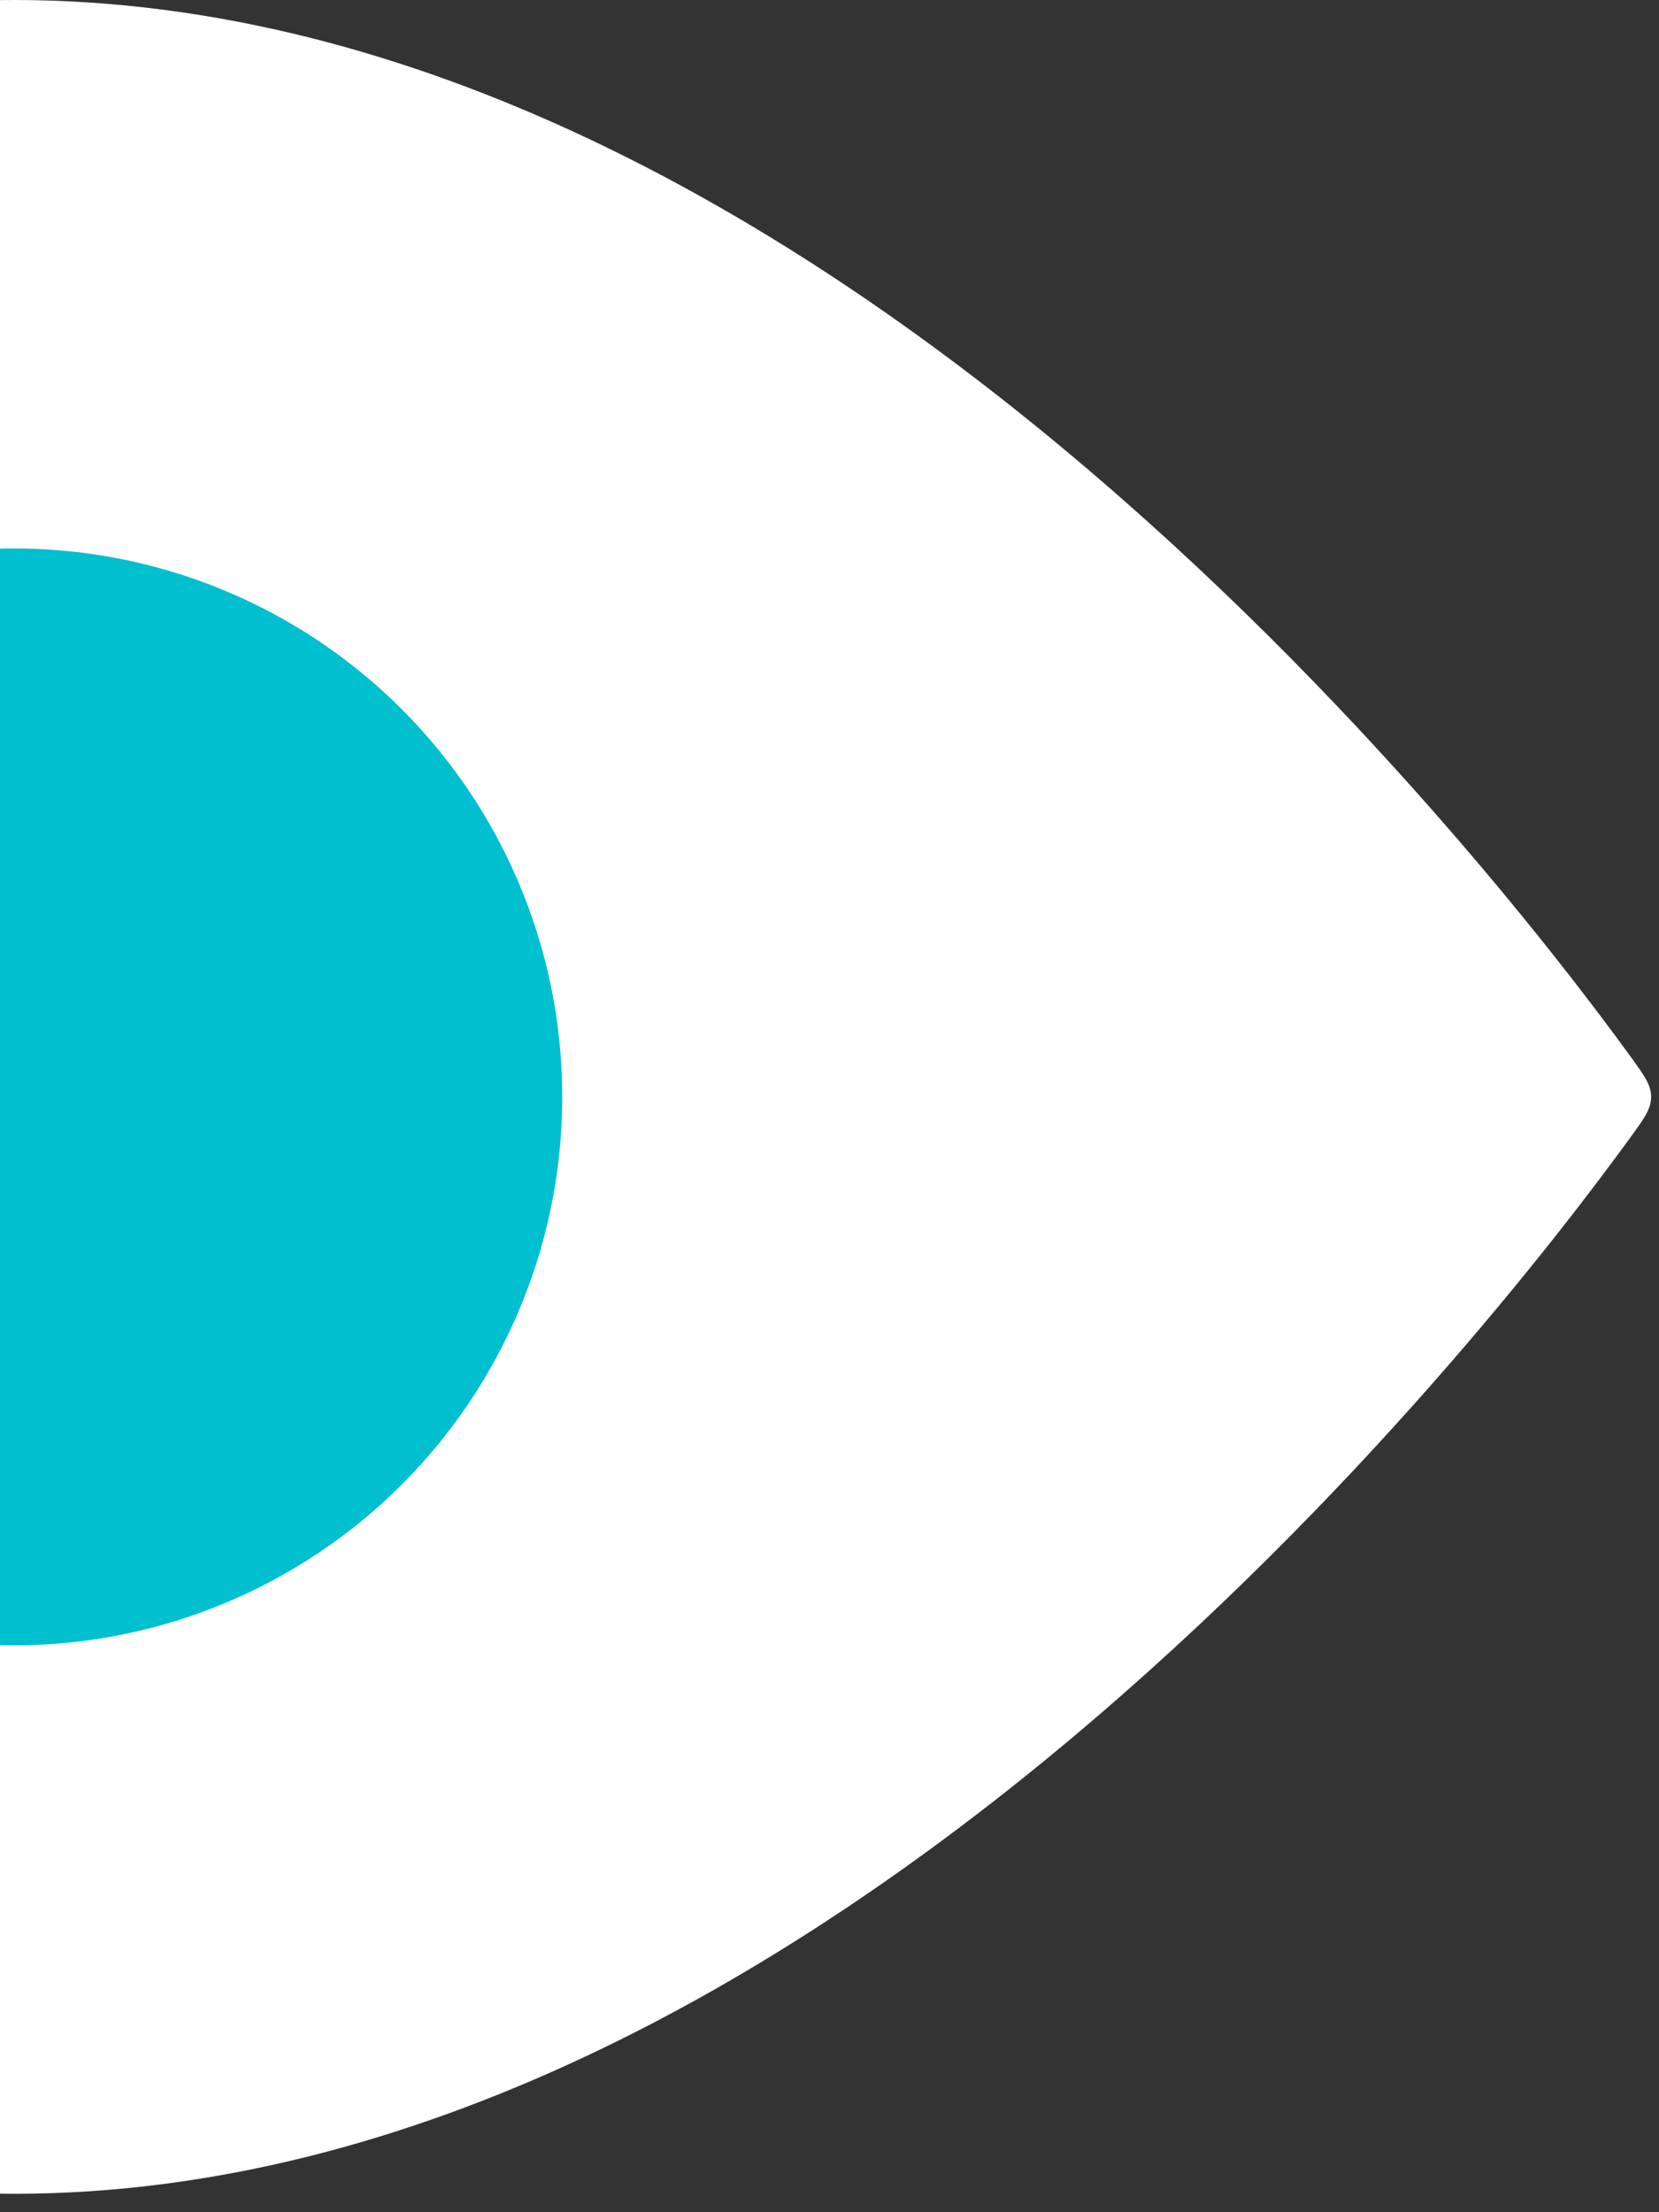<?xml version="1.0" encoding="UTF-8"?>
<svg width="45" height="60" viewBox="0 0 45 60" xmlns="http://www.w3.org/2000/svg">
 <rect x="0" y="0" width="45" height="60" fill="#333333" stroke="none"/>
 <path d="m44.237 28.668c0.366 0.505 0.549 0.757 0.549 1.082s-0.183 0.577-0.549 1.082c-3.875 5.343-22.039 28.668-43.862 28.668-21.823 0-39.987-23.325-43.862-28.668-0.366-0.505-0.549-0.757-0.549-1.082s0.183-0.577 0.549-1.082c3.875-5.343 22.039-28.668 43.862-28.668 21.823 0 39.987 23.325 43.862 28.668z" fill="#fff"/>
 <circle cx=".375" cy="29.75" r="14.875" fill="#00BFCF"/>
</svg>
